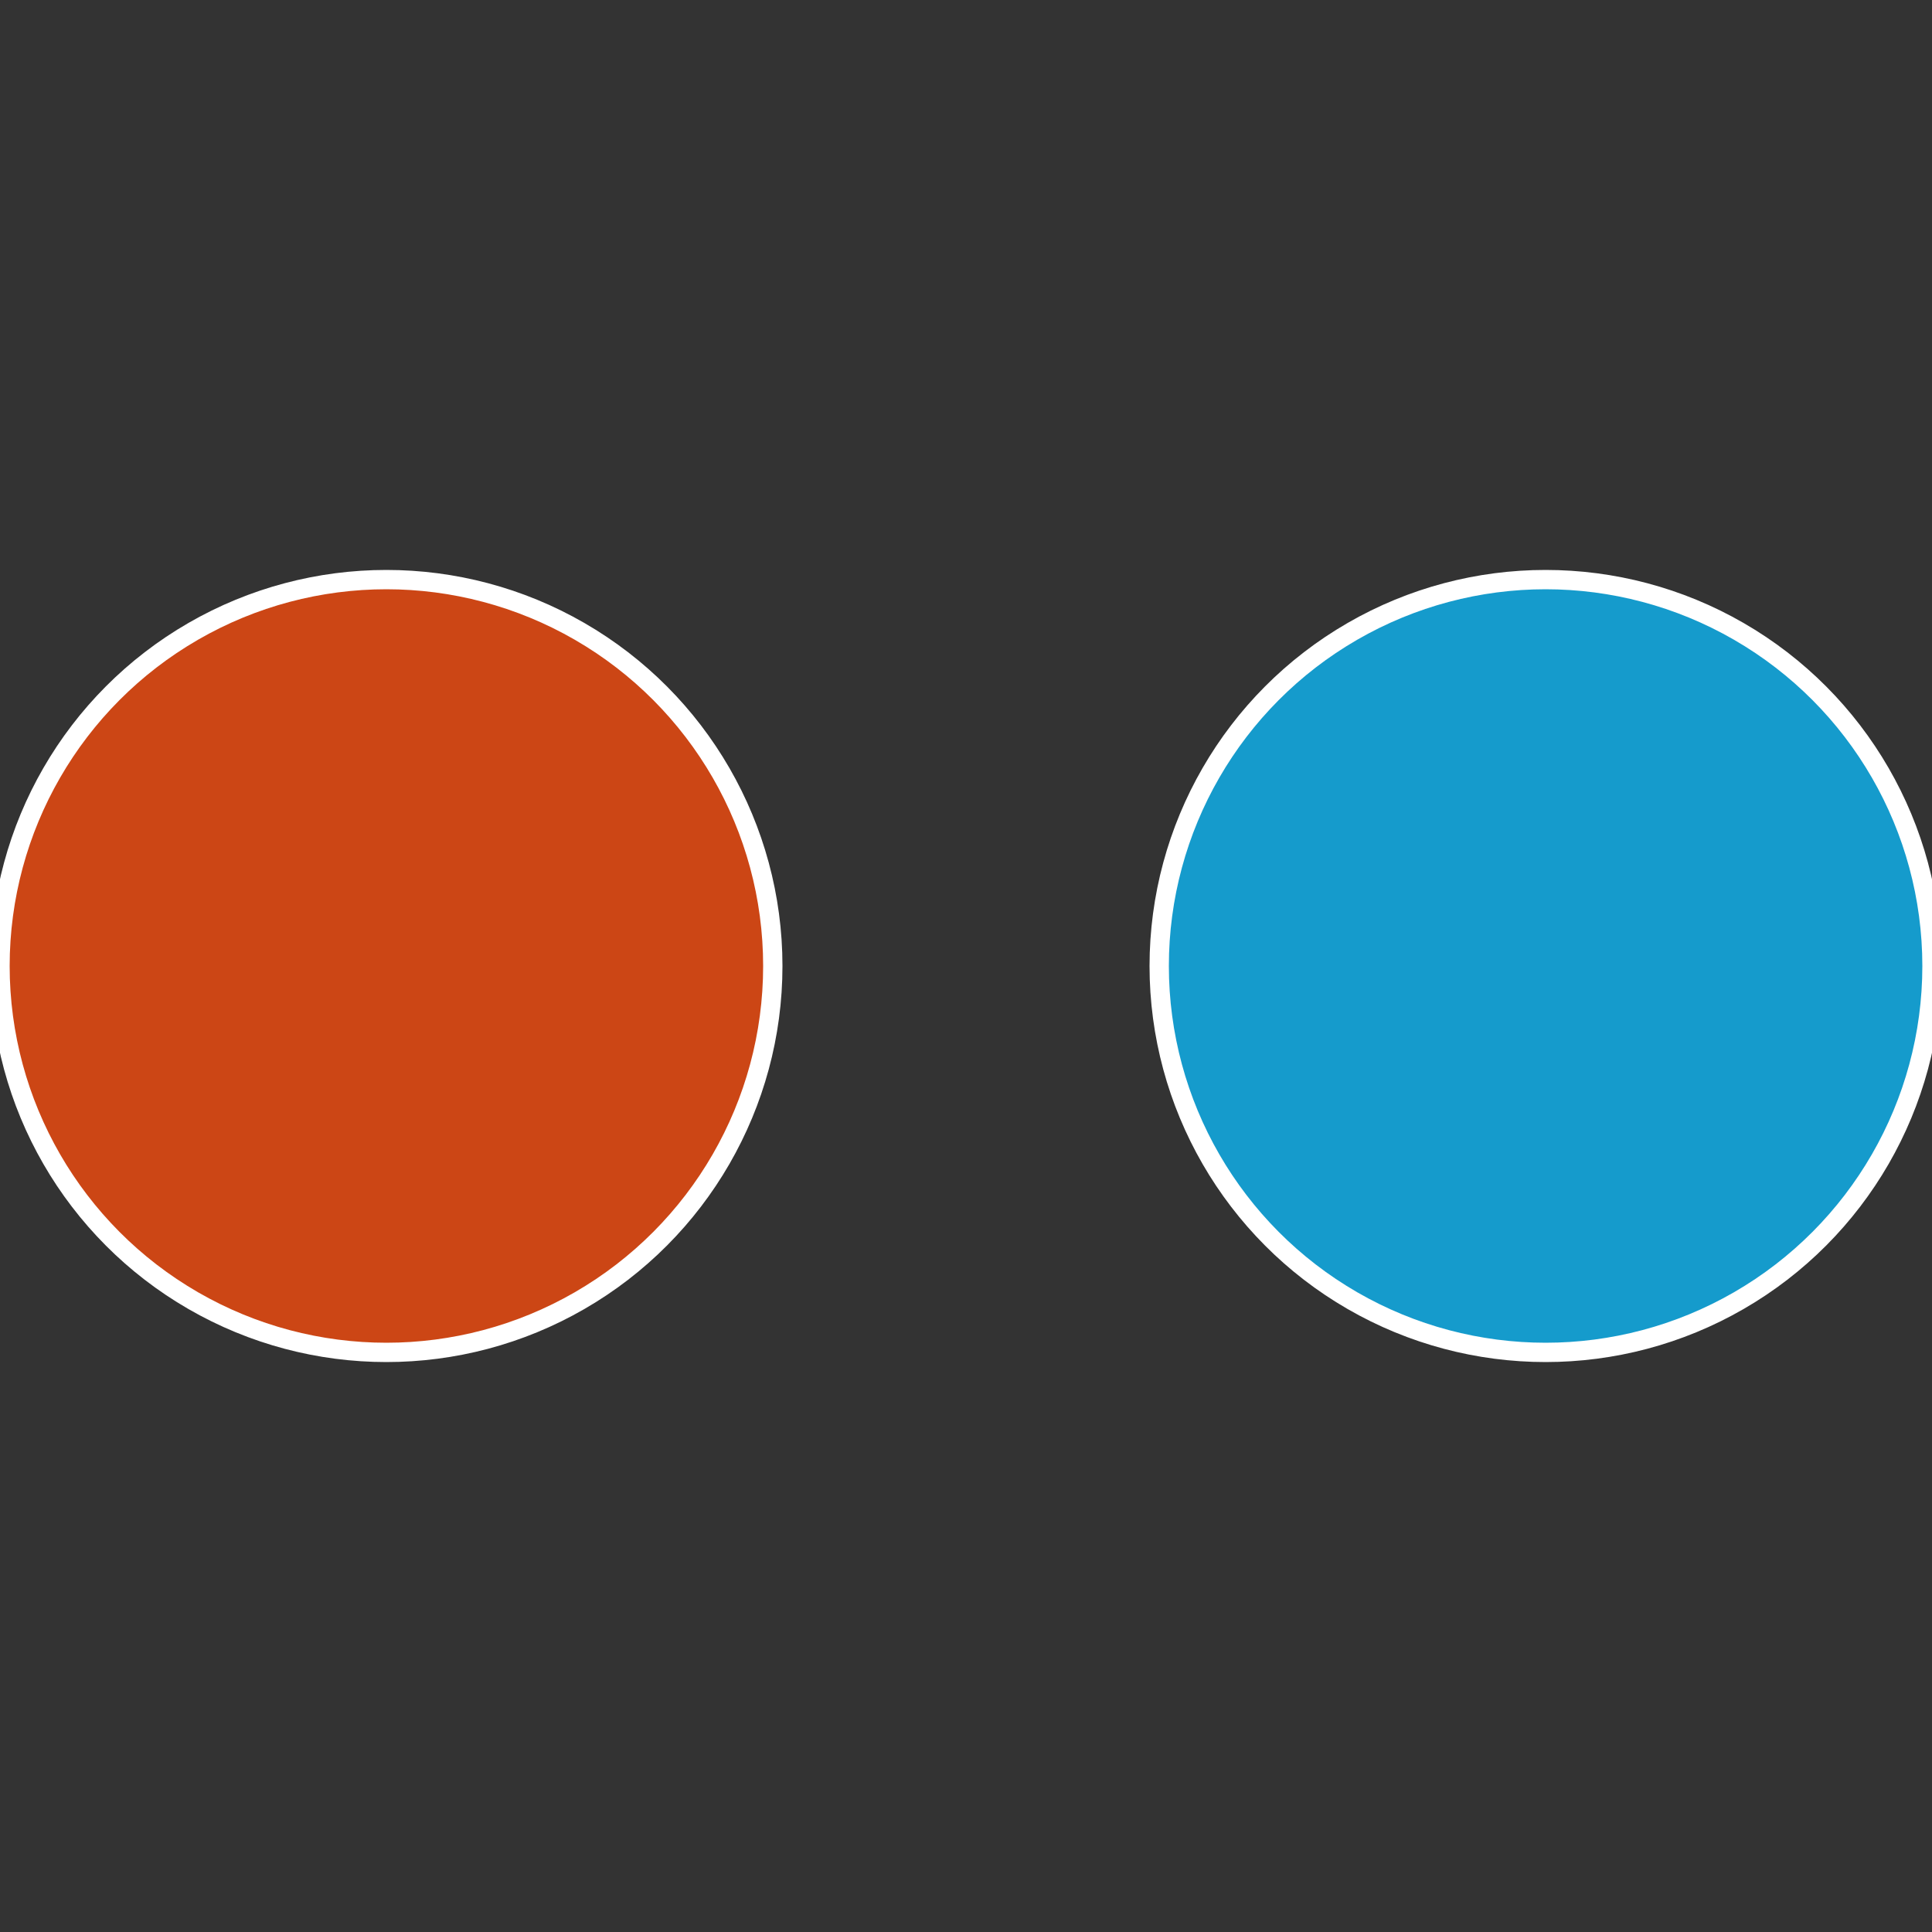 <?xml version="1.0" standalone="no"?>
<svg width="500" height="500" viewBox="-1 -1 2 2" xmlns="http://www.w3.org/2000/svg">
 
                <rect x="-1" y="-1" width="2" height="2" fill="#333333" stroke="none"/>
 
                <circle cx="0.6" cy="0" r="0.4" fill="#159bcc" stroke="#fff" stroke-width="1%" />
             
                <circle cx="-0.6" cy="7.3478807948841E-17" r="0.4" fill="#cc4615" stroke="#fff" stroke-width="1%" />
            </svg>

